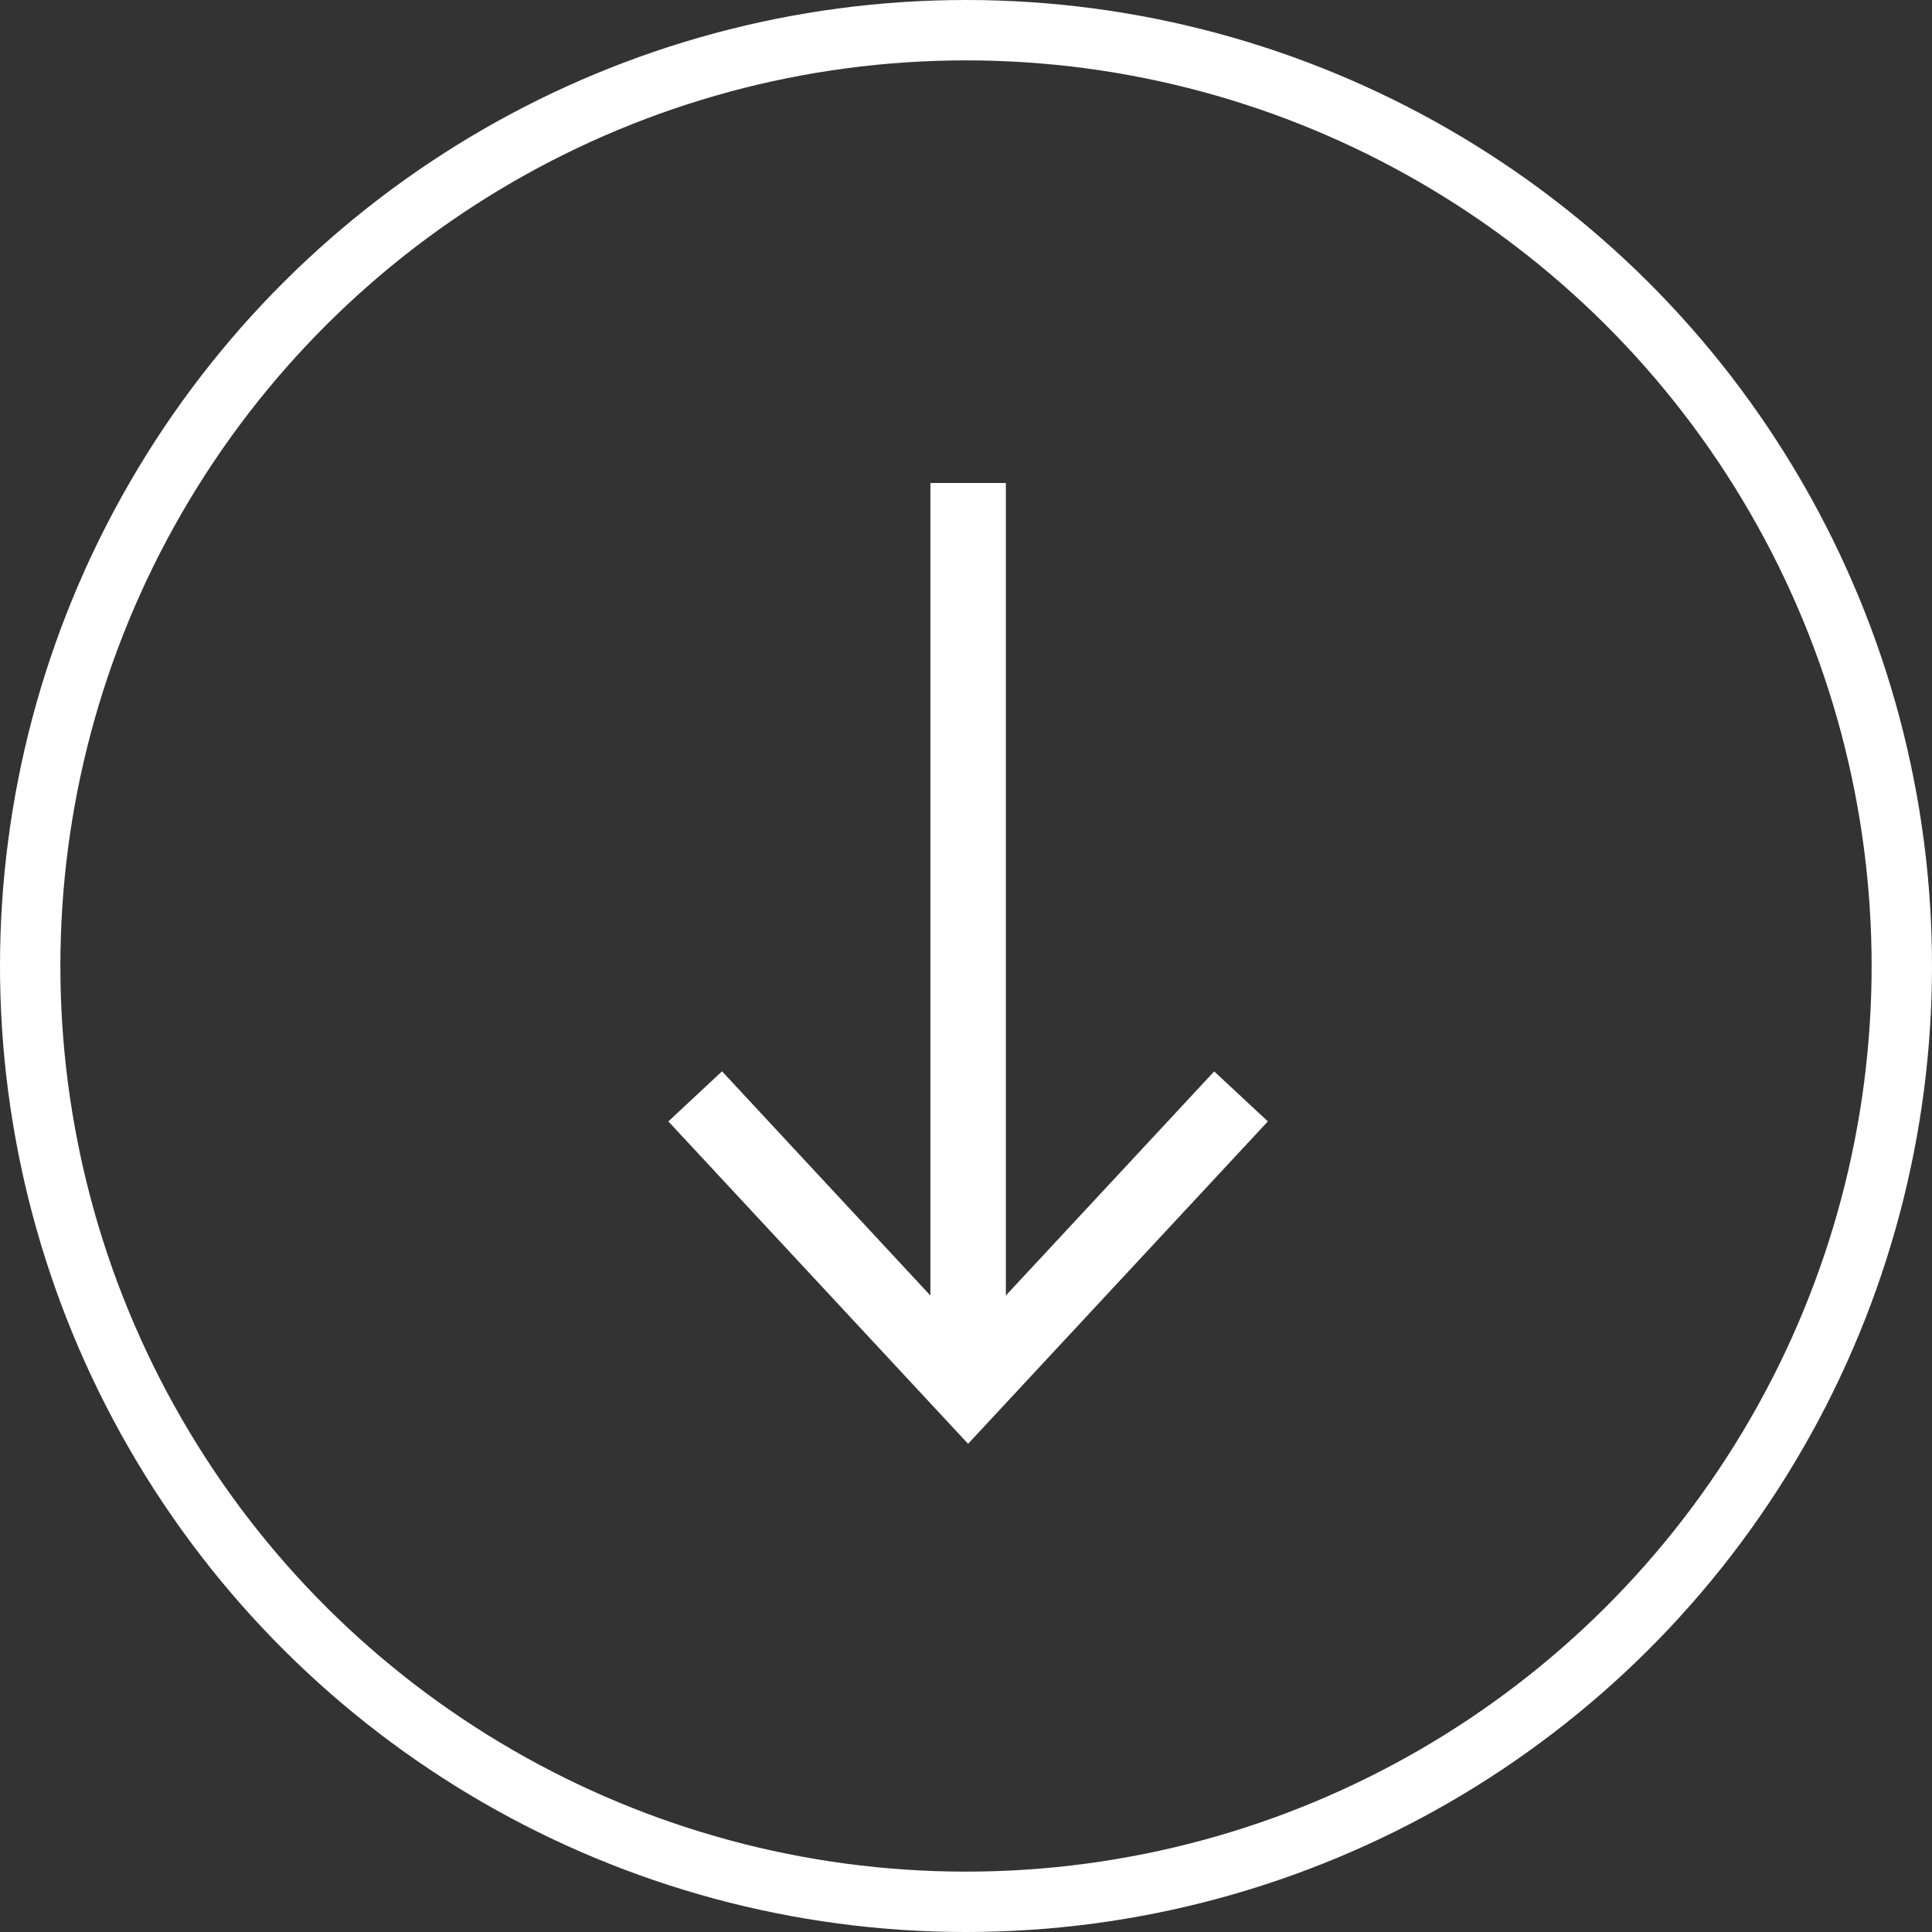 <?xml version="1.0" encoding="UTF-8"?> <svg xmlns="http://www.w3.org/2000/svg" xmlns:xlink="http://www.w3.org/1999/xlink" width="64" height="64" viewBox="0 0 64 64"><rect x="0" y="0" width="64" height="64" fill="#333333" stroke="none"/><defs><clipPath id="clip-path"><rect id="Rectangle_5" data-name="Rectangle 5" width="19.86" height="29.828" fill="#fff" stroke="#fff" stroke-width="3"></rect></clipPath></defs><g id="Scroll" transform="translate(1054 -1343) rotate(90)"><g id="Ellipse_3" data-name="Ellipse 3" transform="translate(1343 990)" fill="none" stroke="#fff" stroke-width="2"><circle cx="32" cy="32" r="32" stroke="none"></circle><circle cx="32" cy="32" r="31" fill="none"></circle></g><g id="Arrow" transform="translate(1205.25 1031.86) rotate(-90)" style="isolation: isolate"><g id="Group_4" data-name="Group 4"><g id="Group_3" data-name="Group 3" transform="translate(0 153.75)" clip-path="url(#clip-path)" style="isolation: isolate"><path id="Path_47" data-name="Path 47" d="M0,0V29.587" transform="translate(9.931 0)" fill="#fff" stroke="#fff" stroke-width="2.5"></path></g></g><path id="Path_9" data-name="Path 9" d="M9.929,740l-8.15-8.771L0,732.888l9.929,10.68,9.931-10.68-1.778-1.656Z" transform="translate(0 -557.99)" fill="#fff" stroke="rgba(0,0,0,0)" stroke-width="3"></path></g></g></svg> 